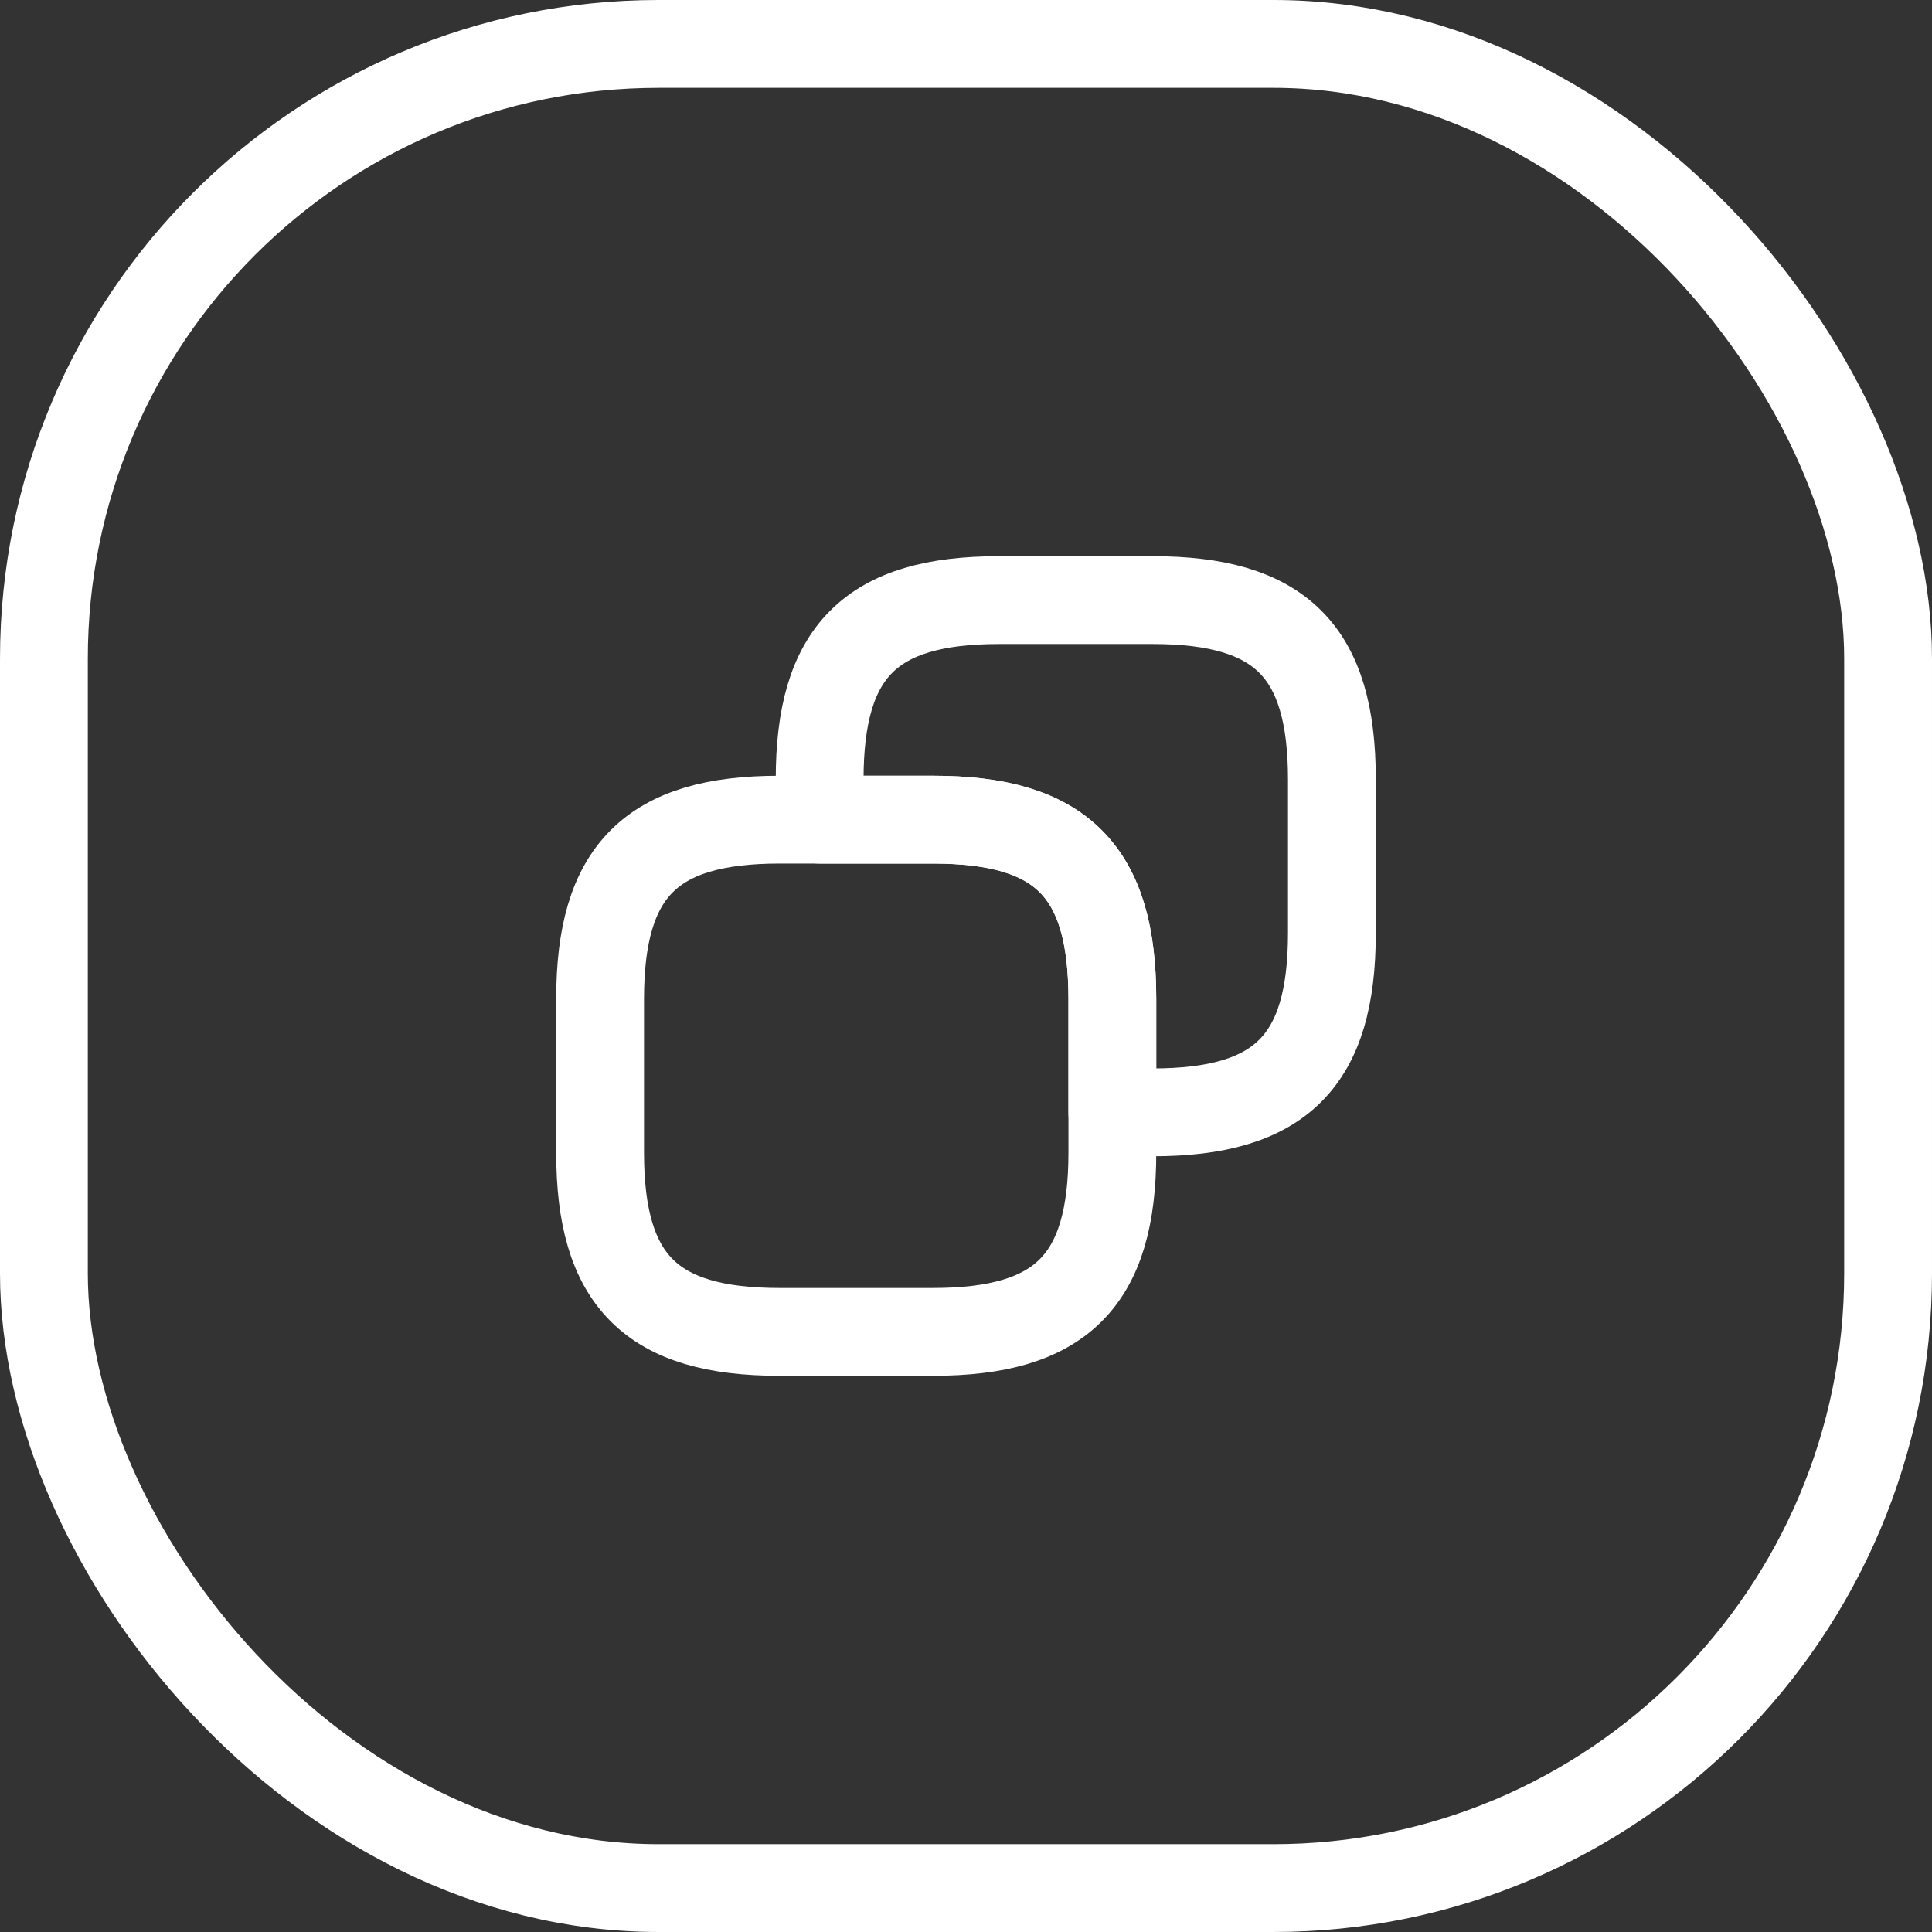 <svg width="44" height="44" viewBox="0 0 44 44" fill="none" xmlns="http://www.w3.org/2000/svg">
<rect x="0" y="0" width="44" height="44" fill="#333333" stroke="none"/>
<rect x="1" y="1" width="42" height="42" rx="14" stroke="white" stroke-width="2"/>
<path d="M25.333 22.75V26.25C25.333 29.167 24.167 30.333 21.25 30.333H17.75C14.833 30.333 13.667 29.167 13.667 26.25V22.75C13.667 19.833 14.833 18.667 17.75 18.667H21.25C24.167 18.667 25.333 19.833 25.333 22.75Z" stroke="white" stroke-width="2" stroke-linejoin="round"/>
<path d="M30.333 17.75V21.25C30.333 24.167 29.167 25.333 26.25 25.333H25.333V22.75C25.333 19.833 24.167 18.667 21.25 18.667H18.667V17.75C18.667 14.833 19.833 13.667 22.75 13.667H26.25C29.167 13.667 30.333 14.833 30.333 17.75Z" stroke="white" stroke-width="2" stroke-linejoin="round"/>
</svg>
